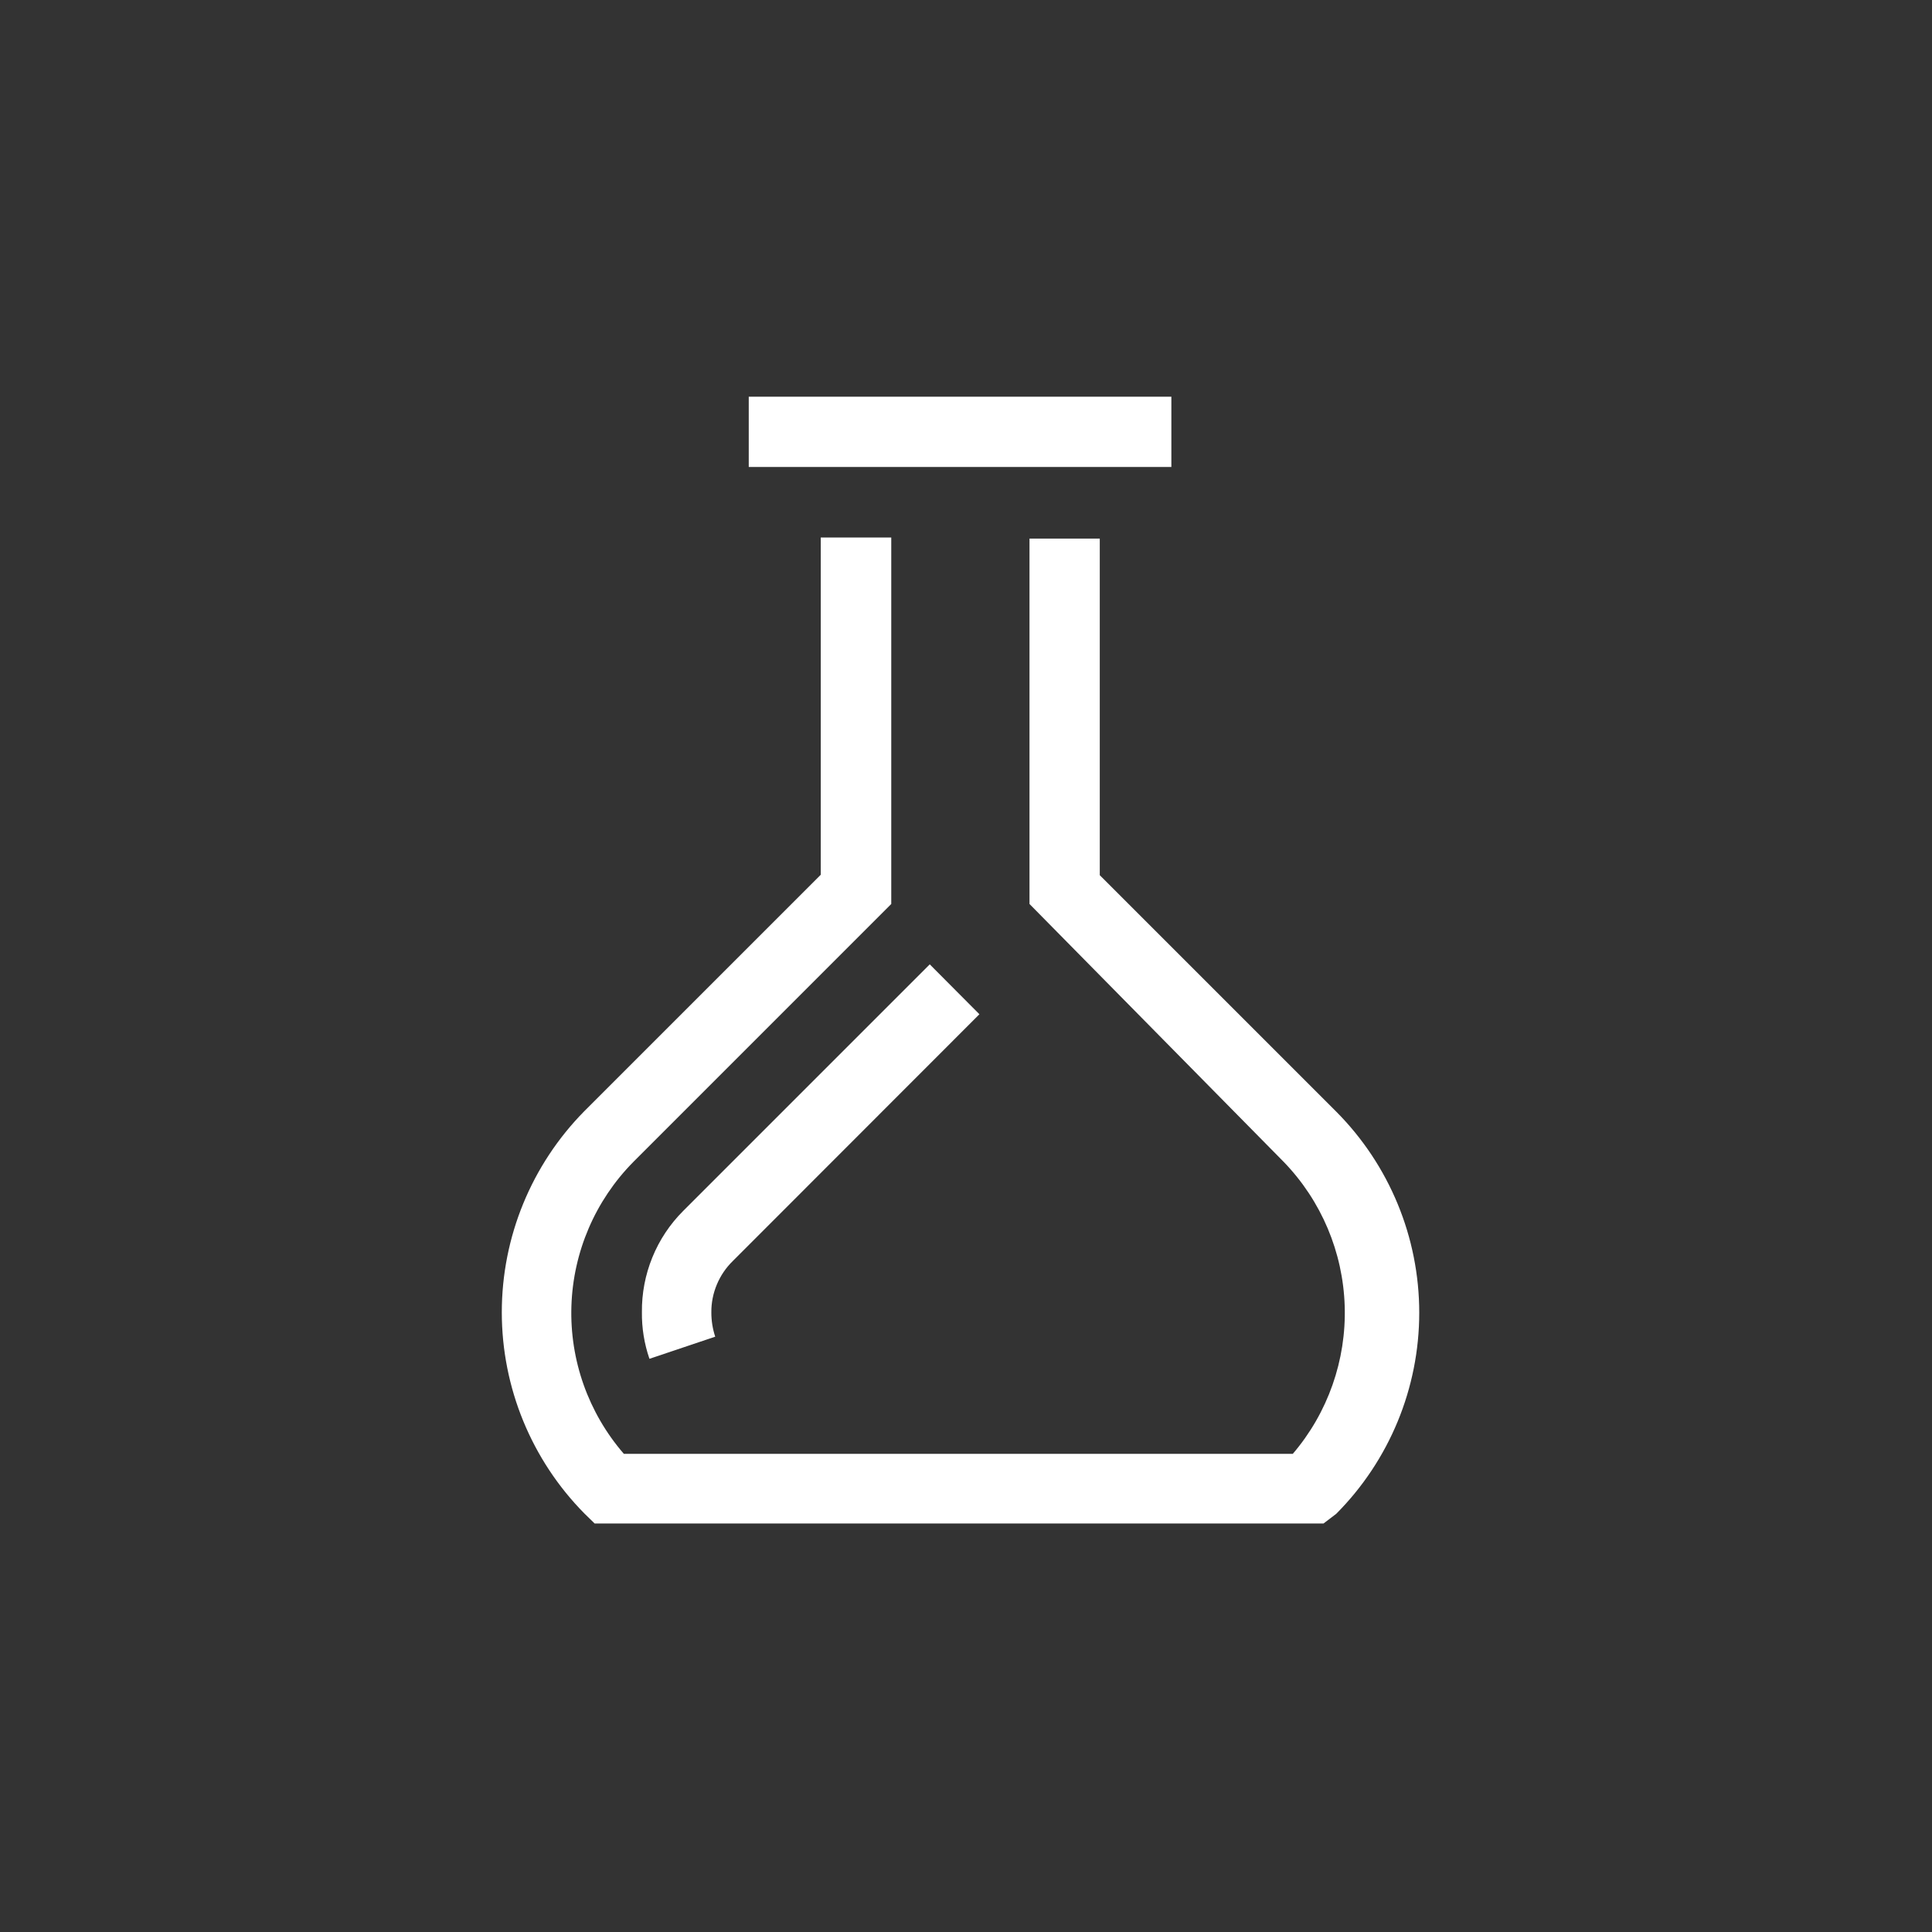 <svg width="67" height="67" viewBox="0 0 67 67" fill="none" xmlns="http://www.w3.org/2000/svg">
<rect x="0" y="0" width="67" height="67" fill="#333333" stroke="none"/>
<path d="M25.966 13.757H40.622V16.194H25.966V13.757ZM45.899 52.833H20.621L20.263 52.483C18.43 50.625 17.402 48.119 17.402 45.509C17.402 42.899 18.43 40.394 20.263 38.535L28.463 30.336V18.64H30.908V31.349L21.963 40.295C20.643 41.631 19.877 43.415 19.816 45.292C19.755 47.169 20.405 48.999 21.635 50.418H44.833C46.05 48.994 46.691 47.168 46.633 45.296C46.575 43.424 45.822 41.641 44.52 40.295L35.702 31.349V18.677H38.139V30.351L46.339 38.55C48.183 40.403 49.218 42.91 49.218 45.524C49.218 48.138 48.183 50.645 46.339 52.498L45.899 52.833Z" fill="white"/>
<path d="M22.522 47.122C22.343 46.602 22.254 46.055 22.261 45.505C22.254 44.854 22.377 44.208 22.623 43.605C22.868 43.002 23.232 42.454 23.692 41.994L32.243 33.443L33.965 35.173L25.414 43.73C25.176 43.962 24.988 44.239 24.86 44.545C24.731 44.851 24.666 45.18 24.669 45.512C24.668 45.798 24.713 46.083 24.803 46.355L22.522 47.122Z" fill="white"/>
</svg>
